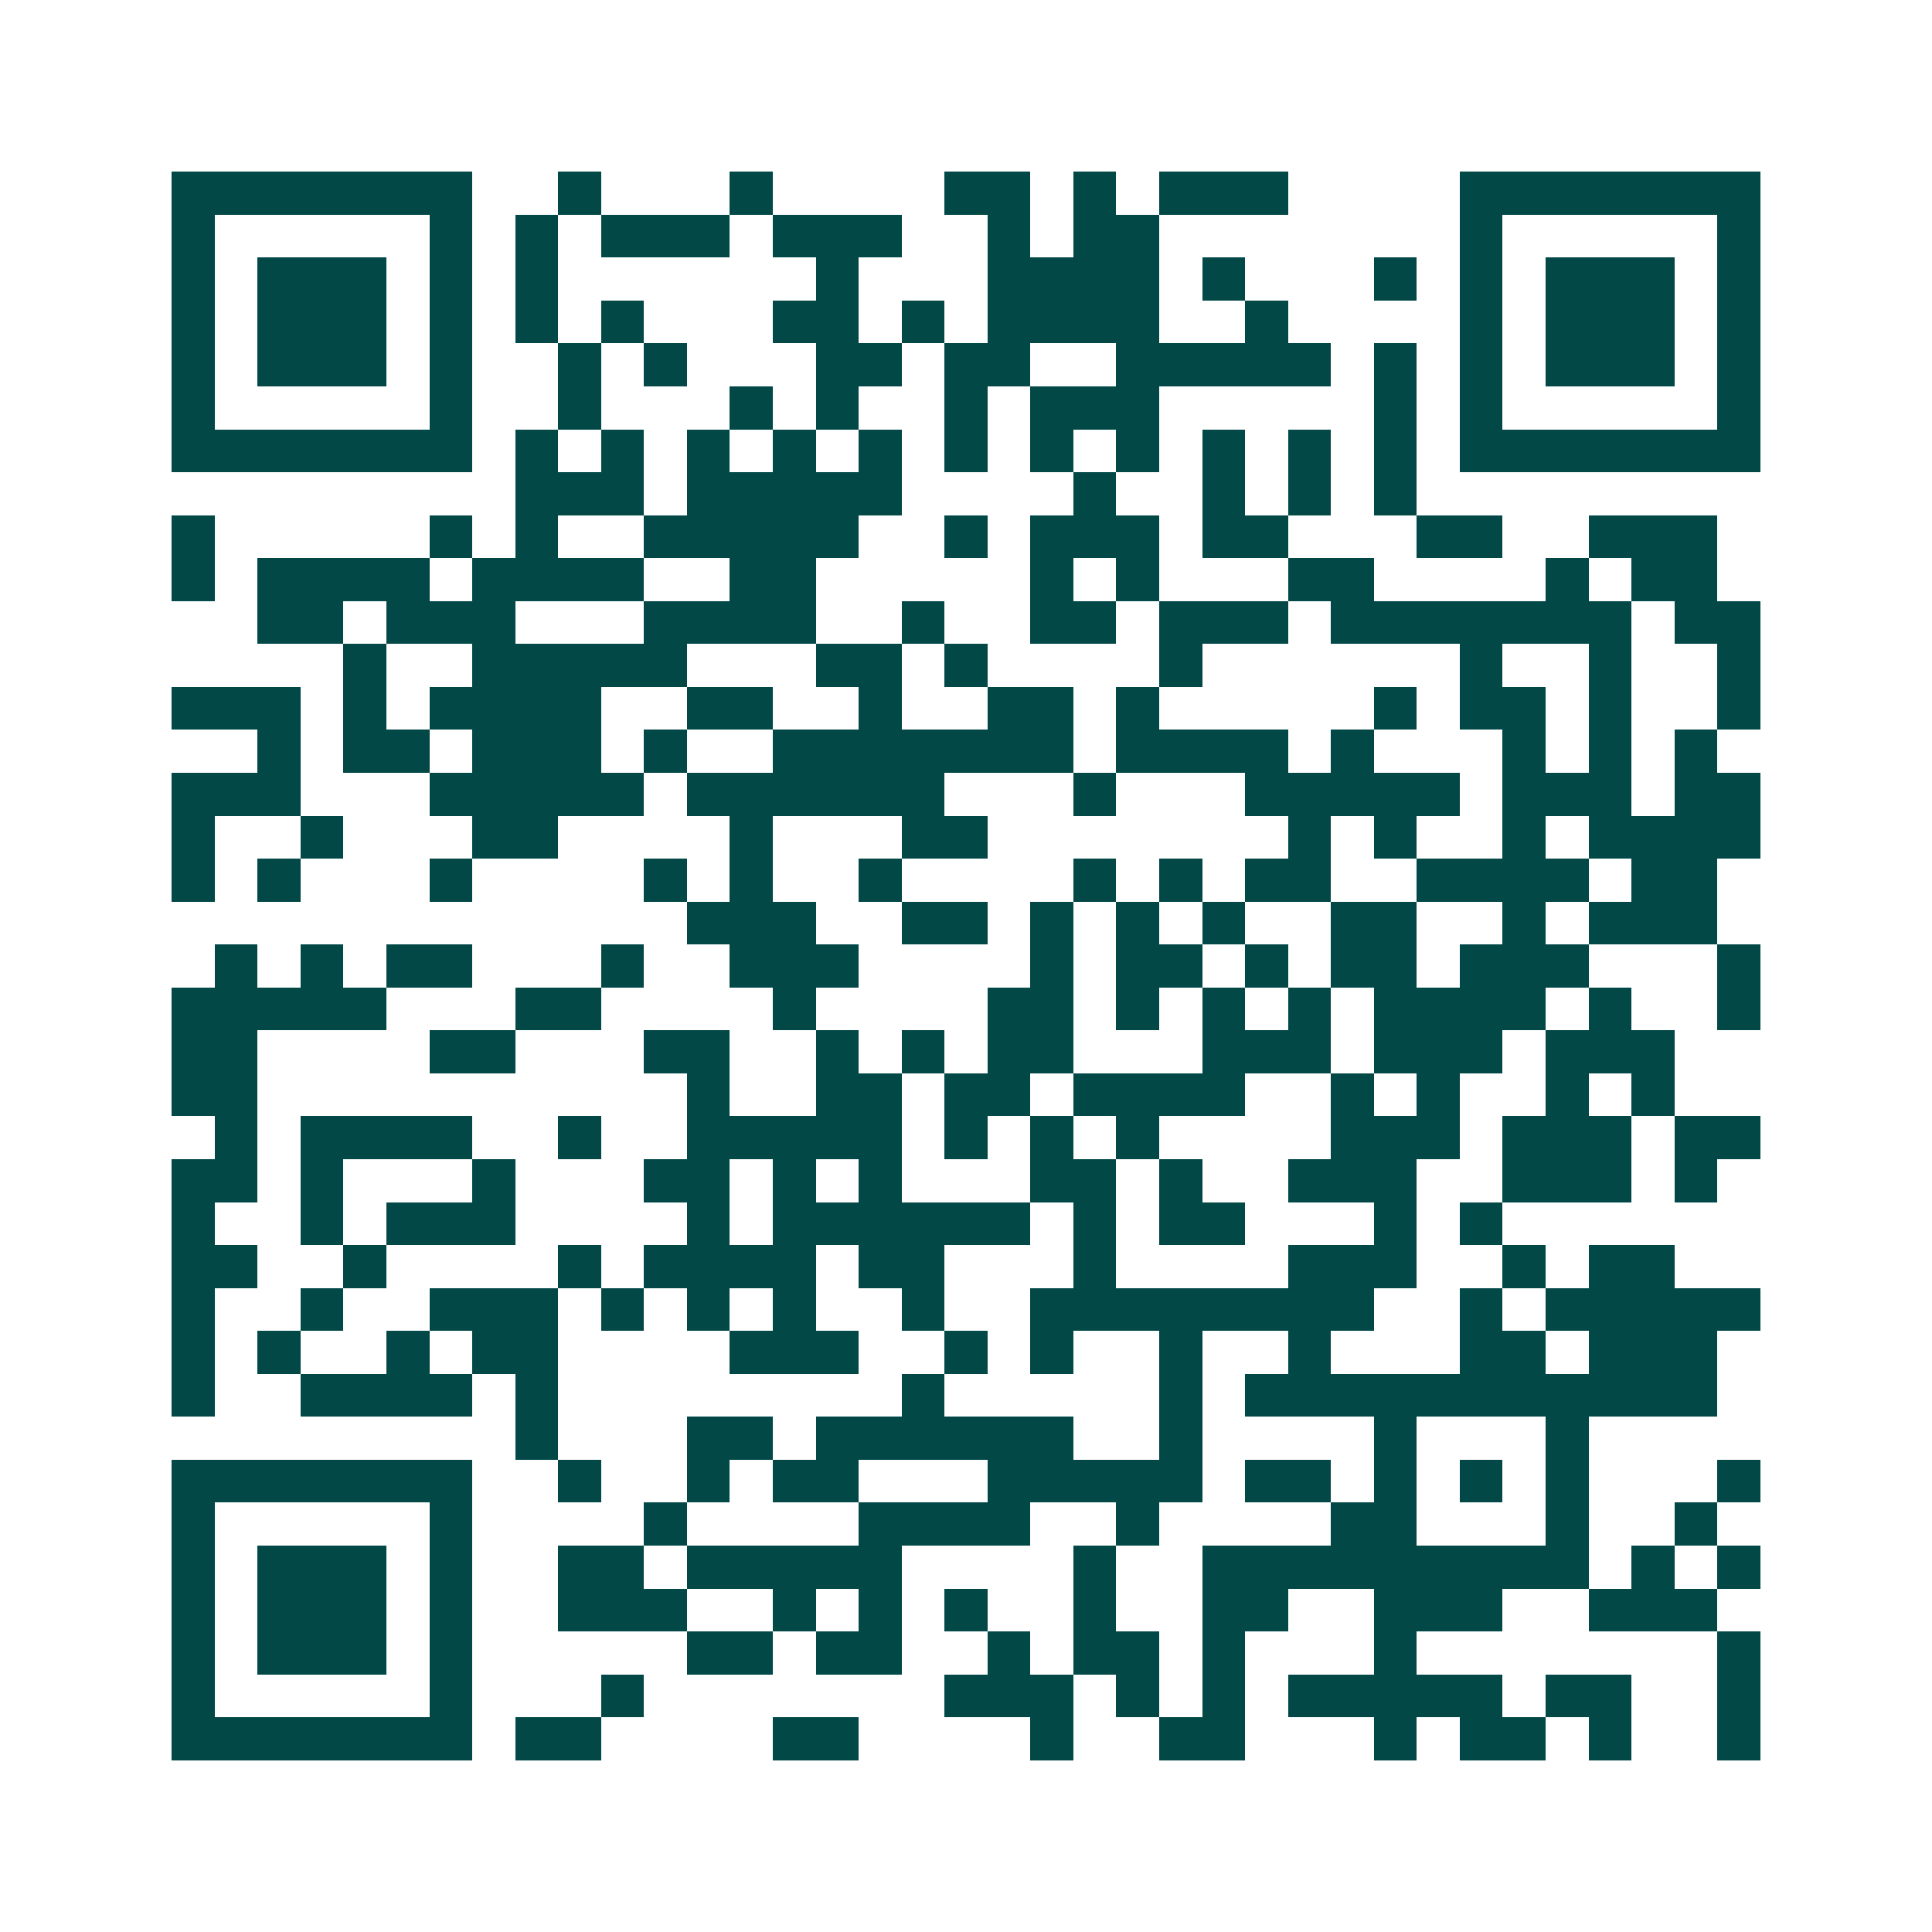 <svg xmlns="http://www.w3.org/2000/svg" width="200" height="200" viewBox="0 0 45 45" shape-rendering="crispEdges"><path fill="#ffffff" d="M0 0h45v45H0z"/><path stroke="#014847" d="M4 4.5h7m2 0h1m3 0h1m4 0h2m1 0h1m1 0h3m4 0h7M4 5.5h1m5 0h1m1 0h1m1 0h3m1 0h3m2 0h1m1 0h2m7 0h1m5 0h1M4 6.5h1m1 0h3m1 0h1m1 0h1m6 0h1m3 0h4m1 0h1m3 0h1m1 0h1m1 0h3m1 0h1M4 7.5h1m1 0h3m1 0h1m1 0h1m1 0h1m3 0h2m1 0h1m1 0h4m2 0h1m4 0h1m1 0h3m1 0h1M4 8.5h1m1 0h3m1 0h1m2 0h1m1 0h1m3 0h2m1 0h2m2 0h5m1 0h1m1 0h1m1 0h3m1 0h1M4 9.5h1m5 0h1m2 0h1m3 0h1m1 0h1m2 0h1m1 0h3m5 0h1m1 0h1m5 0h1M4 10.5h7m1 0h1m1 0h1m1 0h1m1 0h1m1 0h1m1 0h1m1 0h1m1 0h1m1 0h1m1 0h1m1 0h1m1 0h7M12 11.5h3m1 0h5m4 0h1m2 0h1m1 0h1m1 0h1M4 12.5h1m5 0h1m1 0h1m2 0h5m2 0h1m1 0h3m1 0h2m3 0h2m2 0h3M4 13.5h1m1 0h4m1 0h4m2 0h2m5 0h1m1 0h1m3 0h2m4 0h1m1 0h2M6 14.5h2m1 0h3m3 0h4m2 0h1m2 0h2m1 0h3m1 0h7m1 0h2M8 15.5h1m2 0h5m3 0h2m1 0h1m4 0h1m6 0h1m2 0h1m2 0h1M4 16.5h3m1 0h1m1 0h4m2 0h2m2 0h1m2 0h2m1 0h1m5 0h1m1 0h2m1 0h1m2 0h1M6 17.5h1m1 0h2m1 0h3m1 0h1m2 0h7m1 0h4m1 0h1m3 0h1m1 0h1m1 0h1M4 18.5h3m3 0h5m1 0h6m3 0h1m3 0h5m1 0h3m1 0h2M4 19.5h1m2 0h1m3 0h2m4 0h1m3 0h2m7 0h1m1 0h1m2 0h1m1 0h4M4 20.5h1m1 0h1m3 0h1m4 0h1m1 0h1m2 0h1m4 0h1m1 0h1m1 0h2m2 0h4m1 0h2M16 21.5h3m2 0h2m1 0h1m1 0h1m1 0h1m2 0h2m2 0h1m1 0h3M5 22.5h1m1 0h1m1 0h2m3 0h1m2 0h3m4 0h1m1 0h2m1 0h1m1 0h2m1 0h3m3 0h1M4 23.5h5m3 0h2m4 0h1m4 0h2m1 0h1m1 0h1m1 0h1m1 0h4m1 0h1m2 0h1M4 24.5h2m4 0h2m3 0h2m2 0h1m1 0h1m1 0h2m3 0h3m1 0h3m1 0h3M4 25.5h2m10 0h1m2 0h2m1 0h2m1 0h4m2 0h1m1 0h1m2 0h1m1 0h1M5 26.5h1m1 0h4m2 0h1m2 0h5m1 0h1m1 0h1m1 0h1m4 0h3m1 0h3m1 0h2M4 27.5h2m1 0h1m3 0h1m3 0h2m1 0h1m1 0h1m3 0h2m1 0h1m2 0h3m2 0h3m1 0h1M4 28.5h1m2 0h1m1 0h3m4 0h1m1 0h6m1 0h1m1 0h2m3 0h1m1 0h1M4 29.5h2m2 0h1m4 0h1m1 0h4m1 0h2m3 0h1m4 0h3m2 0h1m1 0h2M4 30.5h1m2 0h1m2 0h3m1 0h1m1 0h1m1 0h1m2 0h1m2 0h8m2 0h1m1 0h5M4 31.5h1m1 0h1m2 0h1m1 0h2m4 0h3m2 0h1m1 0h1m2 0h1m2 0h1m3 0h2m1 0h3M4 32.5h1m2 0h4m1 0h1m8 0h1m5 0h1m1 0h11M12 33.5h1m3 0h2m1 0h6m2 0h1m4 0h1m3 0h1M4 34.5h7m2 0h1m2 0h1m1 0h2m3 0h5m1 0h2m1 0h1m1 0h1m1 0h1m3 0h1M4 35.5h1m5 0h1m4 0h1m4 0h4m2 0h1m4 0h2m3 0h1m2 0h1M4 36.5h1m1 0h3m1 0h1m2 0h2m1 0h5m4 0h1m2 0h9m1 0h1m1 0h1M4 37.5h1m1 0h3m1 0h1m2 0h3m2 0h1m1 0h1m1 0h1m2 0h1m2 0h2m2 0h3m2 0h3M4 38.5h1m1 0h3m1 0h1m5 0h2m1 0h2m2 0h1m1 0h2m1 0h1m3 0h1m7 0h1M4 39.5h1m5 0h1m3 0h1m7 0h3m1 0h1m1 0h1m1 0h5m1 0h2m2 0h1M4 40.5h7m1 0h2m4 0h2m4 0h1m2 0h2m3 0h1m1 0h2m1 0h1m2 0h1"/></svg>
